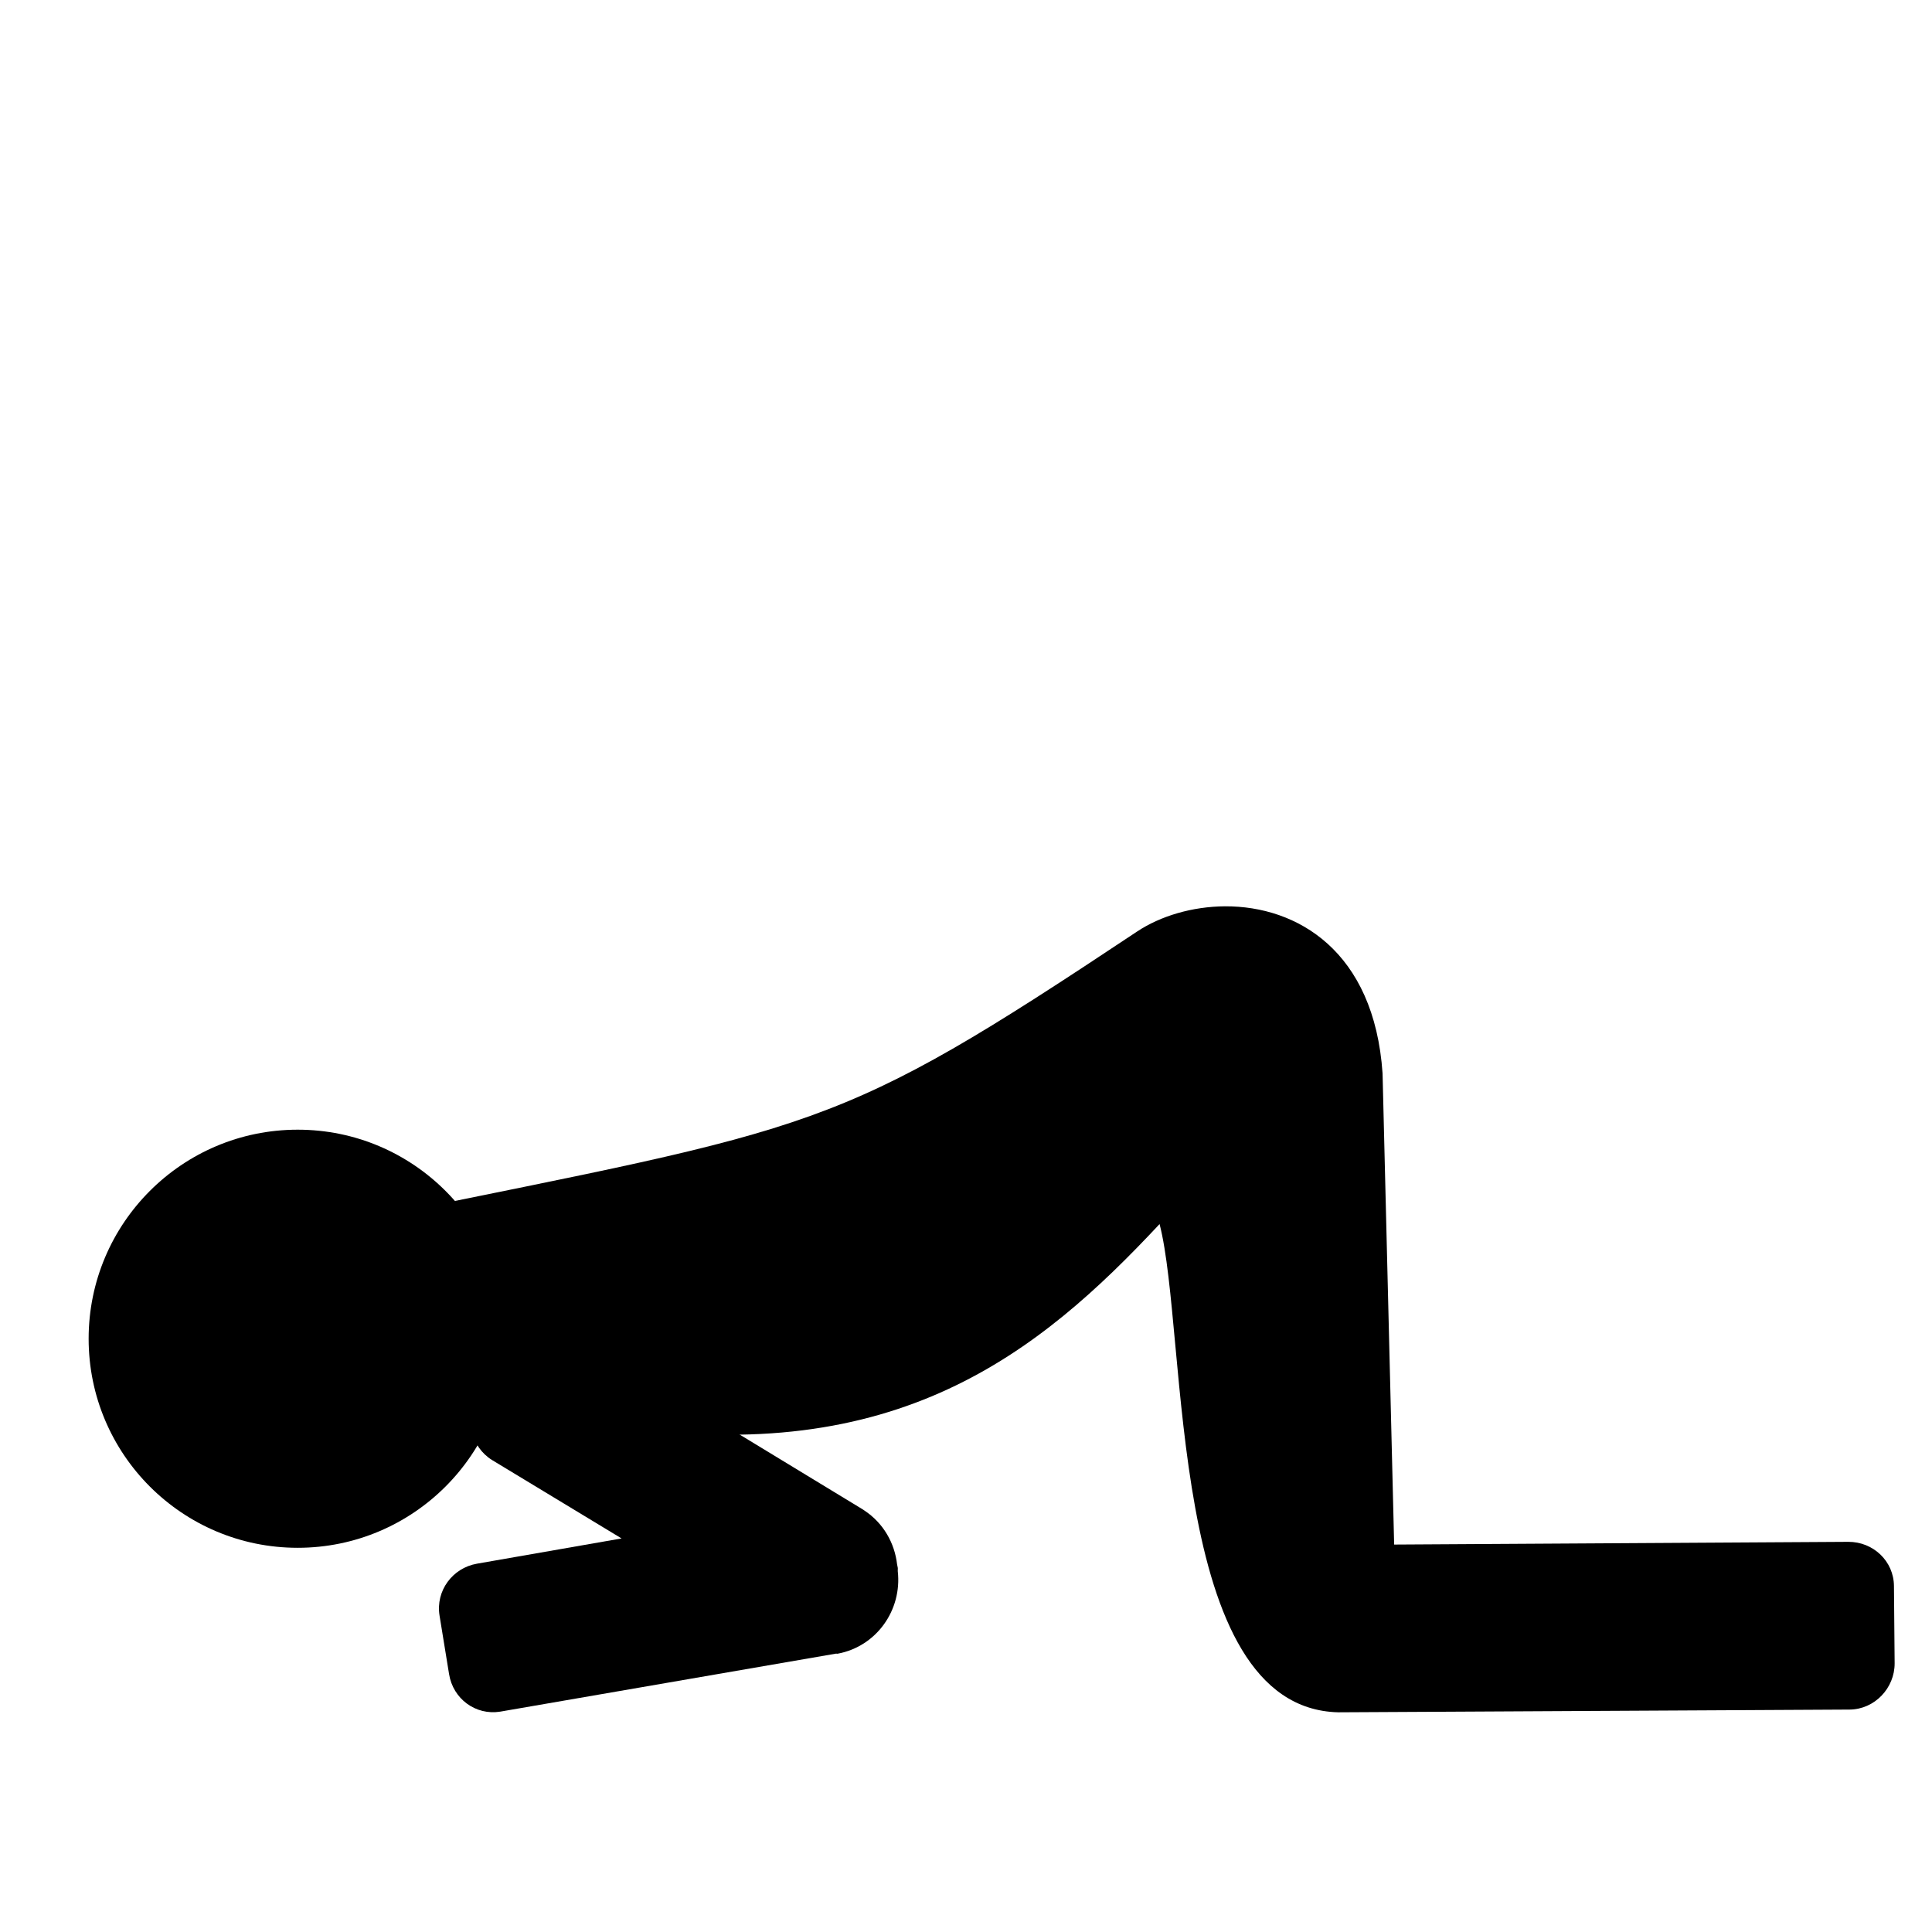 <?xml version="1.0" encoding="UTF-8"?>
<!-- Uploaded to: SVG Repo, www.svgrepo.com, Generator: SVG Repo Mixer Tools -->
<svg fill="#000000" width="800px" height="800px" version="1.1" viewBox="144 144 512 512" xmlns="http://www.w3.org/2000/svg">
 <g>
  <path d="m468.65 384.18c-8.664 0.059-17.105 2.559-23.312 6.688-80.691 53.684-82.871 51.363-202.03 75.715l48.609 53.668s8.891 5.035 15.723 1.625c73.883 11.133 111.6-19.164 143.66-53.488 7.578 29.258 1.863 128.27 47.344 129.39l135.53-0.723c6.617-0.059 11.957-5.668 11.926-12.289l-0.18-20.418c-0.027-6.617-5.488-11.777-12.105-11.746l-120.35 0.723-3.07-124.87c-2.215-32.473-22.684-44.359-41.742-44.273z"/>
  <path d="m167.49 498.78c0 30.598 24.805 55.402 55.402 55.402s55.402-24.805 55.402-55.402-24.805-55.402-55.402-55.402-55.402 24.805-55.402 55.402z"/>
  <path d="m288.67 495.32c-3.82 0.129-7.387 2.094-9.578 5.602l-8.492 13.555c-3.504 5.613-1.82 12.938 3.793 16.445l34.332 20.781-38.309 6.688c-6.519 1.129-10.984 7.199-9.938 13.734l2.531 15.539c1.047 6.535 7.019 10.984 13.555 9.938l88.906-15.359c0.176-0.059 0.367 0.059 0.543 0 10.254-1.918 17.078-11.543 15.902-21.867-0.035-0.301 0.047-0.602 0-0.902-0.051-0.312-0.117-0.598-0.18-0.902-0.652-5.633-3.606-10.926-8.676-14.277l-0.543-0.359-76.98-46.801c-2.121-1.289-4.574-1.887-6.867-1.809z"/>
 </g>
</svg>